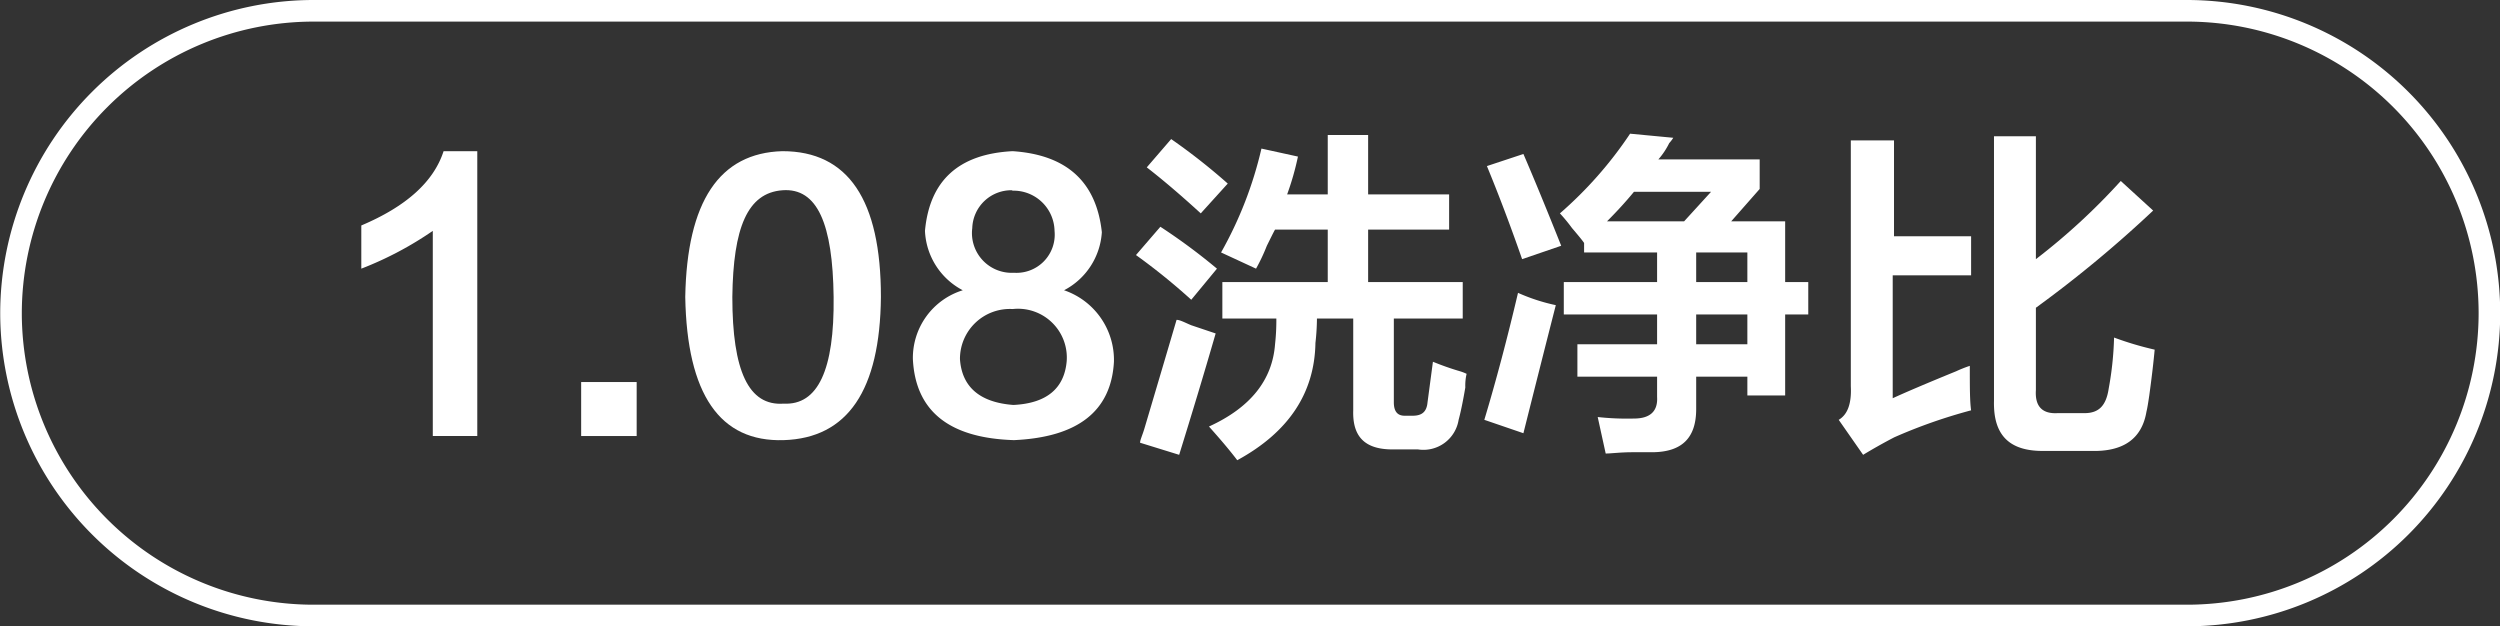 <svg id="图层_1" data-name="图层 1" xmlns="http://www.w3.org/2000/svg" width="115.76" height="29" viewBox="0 0 115.76 29">
  <rect x="0" y="0" width="115.76" height="29" fill="#333333" stroke="none"/>
  <defs>
    <style>
      .cls-1 {
        fill: #fff;
      }
    </style>
  </defs>
  <g>
    <path class="cls-1" d="M-648.73,431.17h1.56v13.19h-2.06v-9.5a16,16,0,0,1-3.31,1.75v-2C-650.46,433.73-649.19,432.59-648.73,431.17Z" transform="translate(669.27 -424.17)"/>
    <path class="cls-1" d="M-642.36,441.86h2.57v2.5h-2.57Z" transform="translate(669.27 -424.17)"/>
    <path class="cls-1" d="M-637.54,437.92q.12-6.63,4.5-6.75,4.56,0,4.56,6.75-.06,6.49-4.5,6.63T-637.54,437.92Zm2.18,0c0,3.42.75,5.06,2.38,4.94,1.58.08,2.35-1.56,2.31-4.94s-.75-5.06-2.37-4.94S-635.32,434.71-635.36,437.92Z" transform="translate(669.27 -424.17)"/>
    <path class="cls-1" d="M-620,437.61a3.41,3.41,0,0,1,2.31,3.31q-.19,3.43-4.63,3.63-4.5-.14-4.68-3.75a3.28,3.28,0,0,1,2.31-3.19,3.26,3.26,0,0,1-1.75-2.75q.32-3.5,4.06-3.69,3.75.25,4.13,3.75A3.26,3.26,0,0,1-620,437.61Zm-2.32,5.31c1.5-.08,2.32-.75,2.44-2a2.26,2.26,0,0,0-2.5-2.44,2.31,2.31,0,0,0-2.44,2.32C-624.73,442.09-623.9,442.8-622.36,442.92Zm-.06-9.94a1.81,1.81,0,0,0-1.87,1.75,1.84,1.84,0,0,0,1.93,2.07,1.77,1.77,0,0,0,1.88-1.94A1.9,1.9,0,0,0-622.42,433Z" transform="translate(669.27 -424.17)"/>
    <path class="cls-1" d="M-614.11,438.05a29,29,0,0,0-2.56-2.07l1.13-1.31a27.82,27.82,0,0,1,2.62,1.94Zm-.56,7.18-1.81-.56c0-.12.1-.33.19-.62q1-3.37,1.5-5.07c.16,0,.39.13.68.25l1.13.38C-613.52,441.48-614.09,443.36-614.67,445.23Zm1-11.18c-.92-.84-1.75-1.55-2.5-2.13l1.13-1.31a28.42,28.42,0,0,1,2.62,2.06Zm2.56,2.56-1.62-.75a18,18,0,0,0,1.87-4.81l1.69.37a12.77,12.77,0,0,1-.5,1.75h1.88v-2.75h1.87v2.75h3.75v1.63h-3.75v2.43h4.38v1.69h-3.19v3.88c0,.41.16.62.5.62h.37c.42,0,.65-.17.69-.62l.25-1.88a12.68,12.68,0,0,0,1.25.44,2,2,0,0,1,.31.12,2.36,2.36,0,0,0-.06.63c-.12.71-.23,1.21-.31,1.5a1.65,1.65,0,0,1-1.88,1.37h-1.18c-1.25,0-1.86-.56-1.82-1.81v-4.25h-1.68a10.71,10.71,0,0,1-.07,1.13q-.06,3.49-3.62,5.43c-.38-.5-.81-1-1.31-1.56q2.87-1.31,3.06-3.81a10.12,10.12,0,0,0,.06-1.19h-2.5v-1.69h4.88V434.8h-2.44c-.09.16-.21.41-.38.75A8.6,8.6,0,0,1-611.11,436.61Z" transform="translate(669.27 -424.17)"/>
    <path class="cls-1" d="M-598.73,444.23l-1.81-.62q.81-2.69,1.56-5.88a8.69,8.69,0,0,0,1.75.57Q-597.92,441-598.73,444.23Zm-.06-8.06c-.55-1.58-1.09-3-1.63-4.31l1.69-.56q.75,1.74,1.75,4.25Zm2.87-.75c-.08-.12-.27-.35-.56-.69a7.47,7.47,0,0,0-.56-.68,18.4,18.4,0,0,0,3.25-3.69l2,.19a1.84,1.84,0,0,1-.19.25,3.43,3.43,0,0,1-.5.75h4.69v1.37l-1.32,1.5h2.5v2.81h1.07v1.5h-1.07v3.75h-1.75v-.87h-2.37v1.5c0,1.33-.65,2-2.06,2h-.88c-.58,0-1,.06-1.25.06l-.37-1.69a12.28,12.28,0,0,0,1.68.07c.75,0,1.11-.34,1.07-1v-.94h-3.69v-1.5h3.69v-1.38h-4.32v-1.5h4.32v-1.37h-3.38v-.44Zm5.88-2.37h-3.57c-.37.45-.79.91-1.25,1.37h3.57Zm1.68,2.81h-2.37v1.37h2.37Zm-2.37,2.87v1.38h2.37v-1.38Z" transform="translate(669.27 -424.17)"/>
    <path class="cls-1" d="M-583,445.23l-1.13-1.62c.42-.25.6-.77.56-1.56V430.67h2v4.44H-578v1.81h-3.63v5.69c.54-.25,1.52-.67,2.94-1.25a6,6,0,0,1,.63-.25c0,1,0,1.64.06,2.06a24.2,24.2,0,0,0-3.56,1.25Q-582.29,444.8-583,445.23Zm8.31-.18c-1.54,0-2.29-.73-2.25-2.32V430.48H-575v5.69a29.65,29.65,0,0,0,3.93-3.62l1.5,1.37a55.66,55.66,0,0,1-5.43,4.5v3.81c-.05.75.29,1.11,1,1.07h1.25c.66,0,1-.34,1.12-1.13a15.12,15.12,0,0,0,.25-2.37,14.79,14.79,0,0,0,1.88.56c-.05.54-.13,1.25-.25,2.12-.05.34-.09.59-.13.75-.21,1.25-1.06,1.86-2.56,1.82Z" transform="translate(669.27 -424.17)"/>
  </g>
  <path class="cls-1" d="M-568,453.17h-86.76a14.52,14.52,0,0,1-14.5-14.5,14.52,14.52,0,0,1,14.5-14.5H-568a14.52,14.52,0,0,1,14.5,14.5A14.51,14.51,0,0,1-568,453.17Zm-86.76-28a13.52,13.52,0,0,0-13.5,13.5,13.51,13.51,0,0,0,13.5,13.5H-568a13.51,13.51,0,0,0,13.5-13.5,13.51,13.51,0,0,0-13.5-13.5Z" transform="translate(669.27 -424.17)"/>
</svg>
